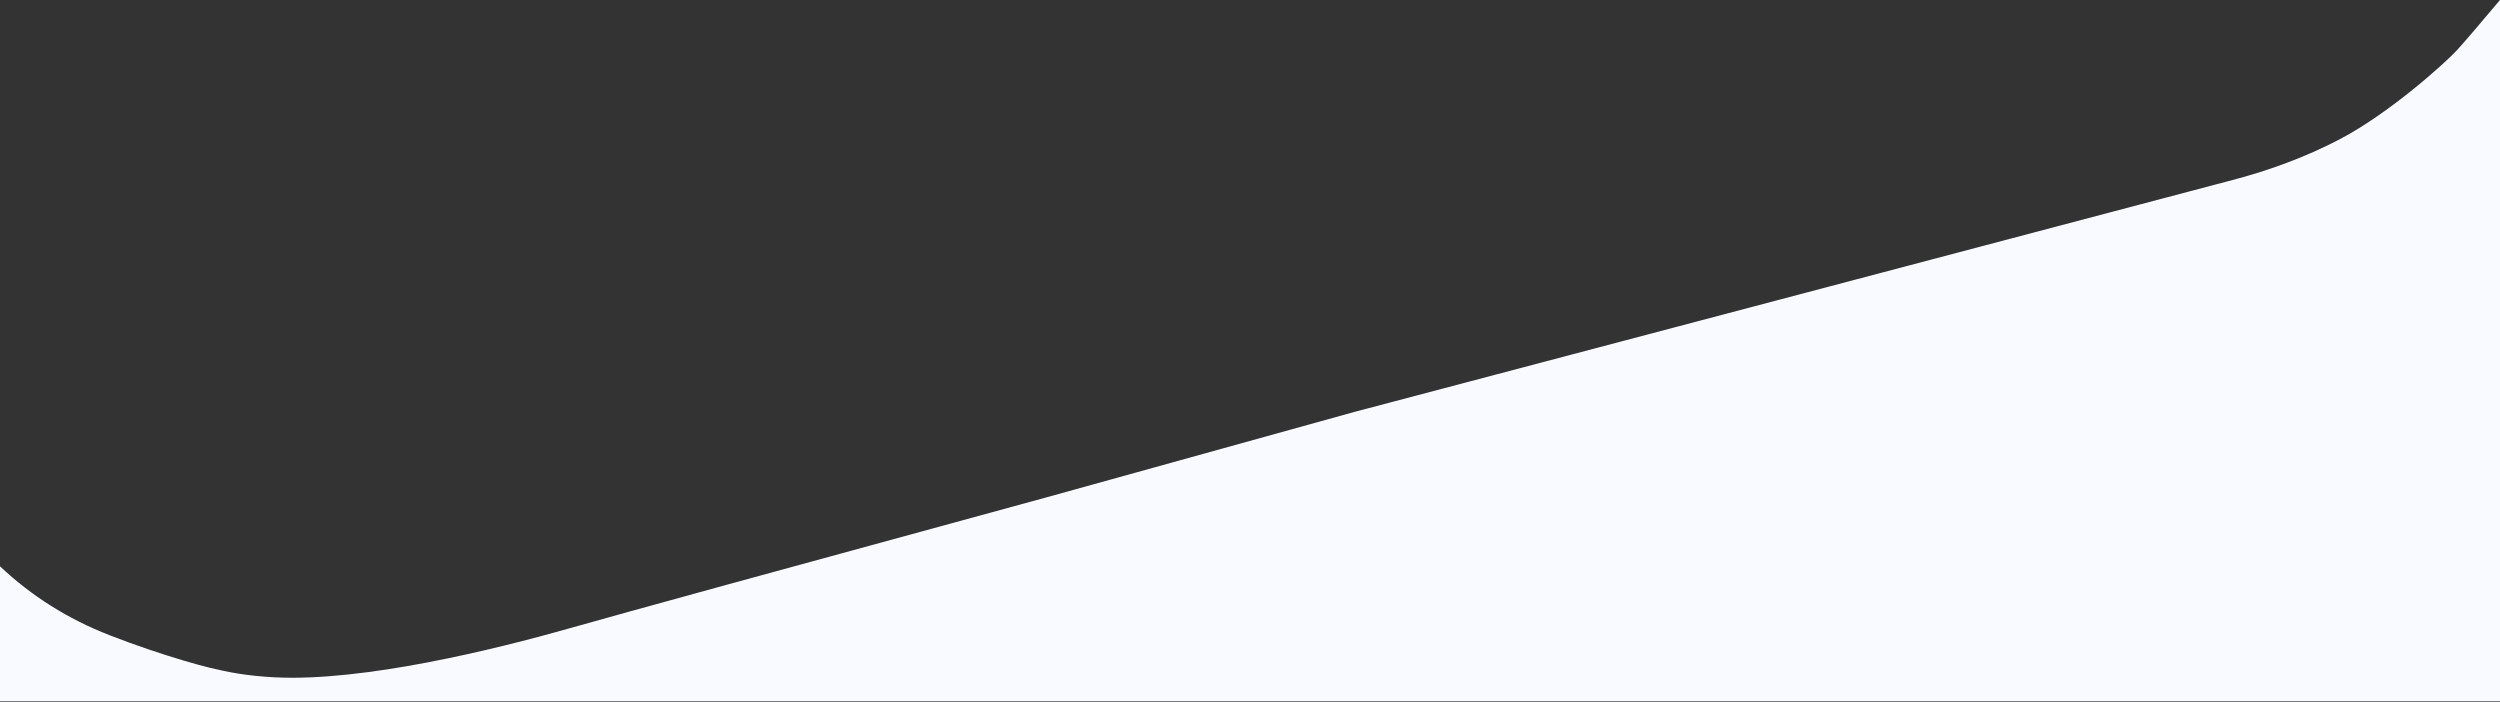 <?xml version="1.0" encoding="UTF-8"?>
<svg width="1920px" height="539px" viewBox="0 0 1920 539" version="1.1" xmlns="http://www.w3.org/2000/svg" xmlns:xlink="http://www.w3.org/1999/xlink">
    <rect x="0" y="0" width="1920" height="539" fill="#333333" stroke="none"/>
    <!-- Generator: Sketch 59 (86127) - https://sketch.com -->
    <title>Path</title>
    <desc>Created with Sketch.</desc>
    <g id="Page-1" stroke="none" stroke-width="1" fill="none" fill-rule="evenodd">
        <path d="M0,434.915 C24.11,457.713 52.092,475.33 83.945,487.768 C104.5,495.794 124.674,502.45 140.168,507.075 C149.023,509.719 156.35,511.699 161.345,512.892 C175.078,516.173 189.412,519.115 211.331,520.199 C279.006,523.546 379.244,499.076 438.534,482.221 C478.061,470.983 599.299,437.7 802.247,382.369 L1040.222,316.344 L1711.536,139.065 C1742.989,131.004 1771.521,120.259 1797.133,106.831 C1835.55,86.688 1878.673,47.679 1887.251,38.218 C1892.969,31.91 1903.885,19.171 1920,0 L1920,538.5 L0,538.5 L0,434.915 Z" id="Path" fill="#F9FAFF"></path>
    </g>
</svg>